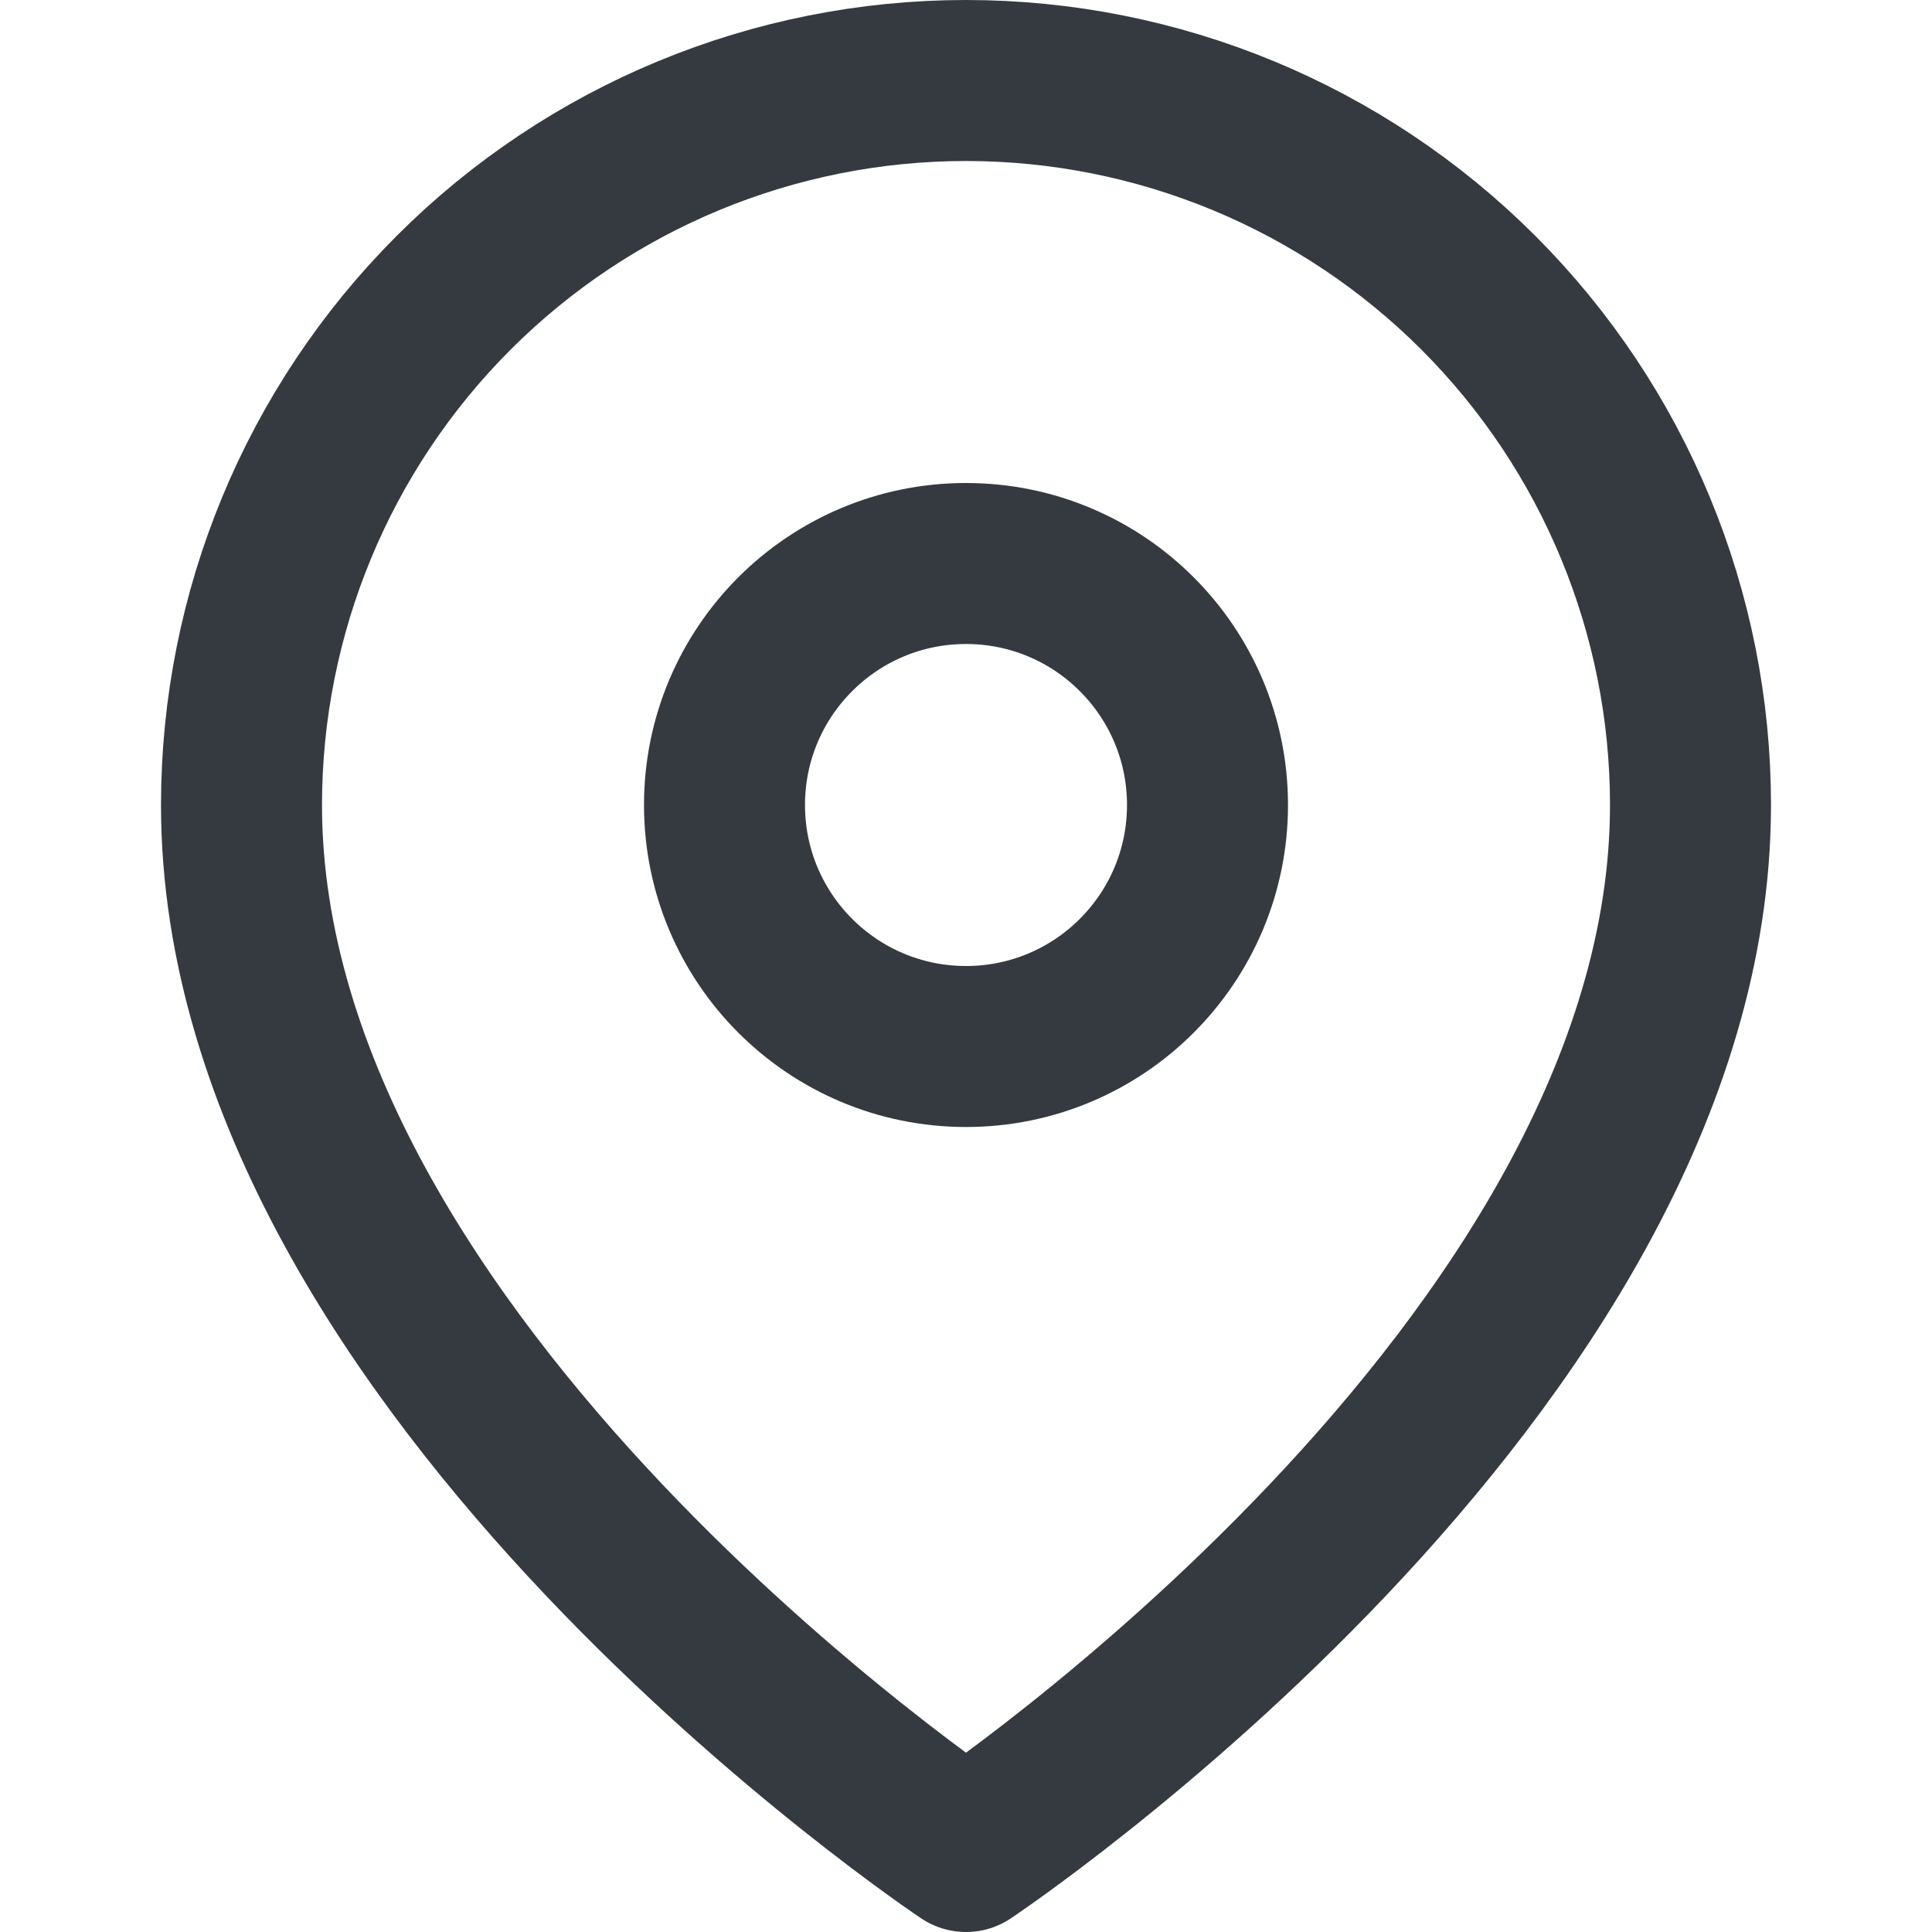 <svg viewBox="0 0 24 24" xmlns="http://www.w3.org/2000/svg" xmlns:xlink="http://www.w3.org/1999/xlink" width="24" height="24" fill="none">
	<defs>
		<filter id="pixso_custom_mask_type_alpha">
			<feColorMatrix type="matrix" values="0 0 0 0 1 0 0 0 0 1 0 0 0 0 1 0 0 0 1 0 " />
		</filter>
		<clipPath id="clipPath_0">
			<rect width="24" height="24" x="0" y="0" fill="rgb(255,255,255)" />
		</clipPath>
	</defs>
	<mask id="mask_0" width="24" height="24" x="0" y="0" maskUnits="userSpaceOnUse">
		<g filter="url(#pixso_custom_mask_type_alpha)">
			<g id="clip65_12014">
				<rect id="велик" width="24" height="24" x="0" y="0" fill="rgb(0,0,0)" />
			</g>
		</g>
	</mask>
	<rect id="mbt-icon 2" width="24" height="24" x="0" y="0" />
	<g id="clip path group" mask="url(#mask_0)" />
	<g id="24/ outlined / other / location / map pin" clip-path="url(#clipPath_0)" customFrame="url(#clipPath_0)">
		<rect id="24/ outlined / other / location / map pin" width="24" height="24" x="0" y="0" fill="rgb(255,255,255)" fill-opacity="0" />
		<path id="Vector" d="M12 23C12 23 3 17 3 10C3 7.613 3.948 5.324 5.636 3.636C7.324 1.948 9.613 1 12 1C14.387 1 16.676 1.948 18.364 3.636C20.052 5.324 21 7.613 21 10C21 17 12 23 12 23Z" fill-rule="nonzero" stroke="rgb(52,58,64)" stroke-linecap="round" stroke-linejoin="round" stroke-width="2" />
		<path id="Vector" d="M12 13C10.343 13 9 11.657 9 10C9 8.343 10.343 7 12 7C13.657 7 15 8.343 15 10C15 11.657 13.657 13 12 13Z" stroke="rgb(52,58,64)" stroke-linecap="round" stroke-linejoin="round" stroke-width="2" />
	</g>
</svg>
